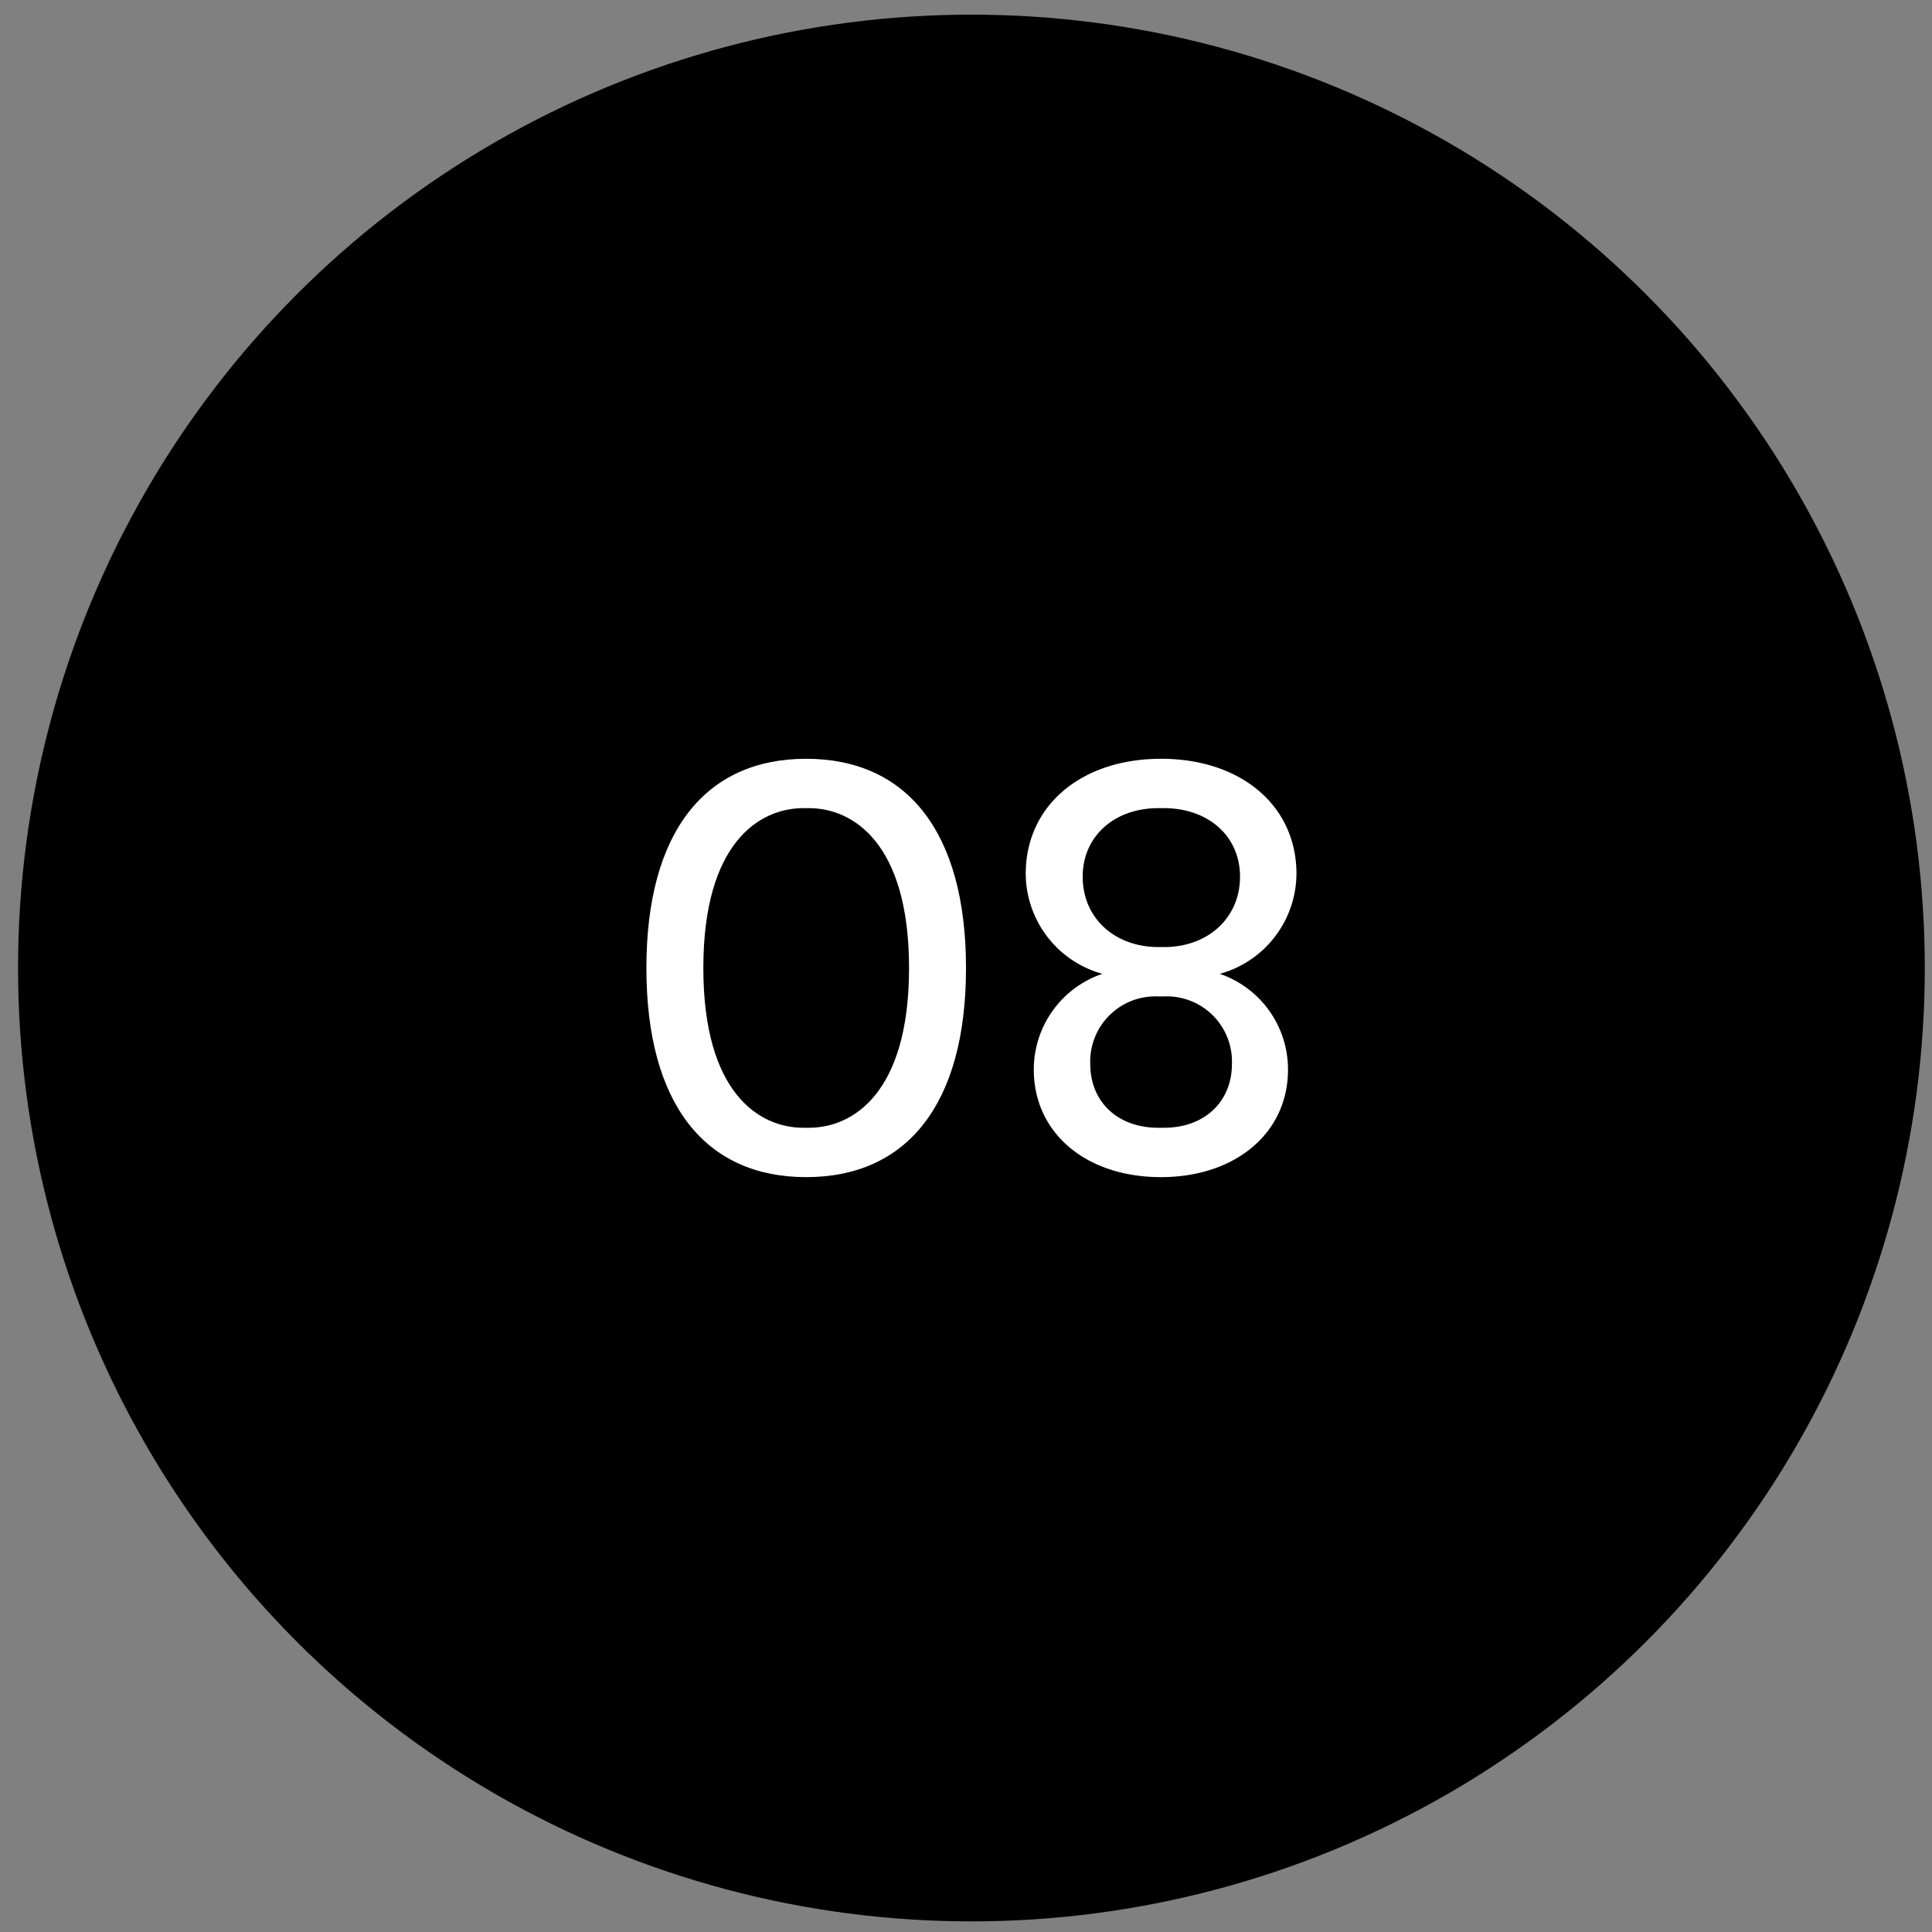 <?xml version="1.0" encoding="UTF-8"?> <svg xmlns="http://www.w3.org/2000/svg" id="Ebene_1" data-name="Ebene 1" viewBox="0 0 153 153"><rect x="0" y="0" width="153" height="153" fill="#808080" stroke="none"/><defs><style>.cls-1{fill:#fff;}</style></defs><circle cx="76.93" cy="76.66" r="75.5"></circle><path class="cls-1" d="M51.19,76.66c0-10.82,4.7-16.57,12.65-16.57S76.5,65.84,76.5,76.66,71.8,93.22,63.84,93.22,51.19,87.47,51.19,76.66ZM64.07,89.31c3.45,0,7.92-2.72,7.92-12.65S67.52,64,64.07,64h-.46c-3.45,0-7.91,2.72-7.91,12.66s4.46,12.65,7.91,12.65Z"></path><path class="cls-1" d="M81.87,84.71a8,8,0,0,1,5.43-7.59,8.27,8.27,0,0,1-6.07-7.92c0-5.38,4.37-9.11,10.72-9.11s10.72,3.73,10.72,9.11a8.27,8.27,0,0,1-6.07,7.92A8,8,0,0,1,102,84.71c0,5-4.14,8.51-10.07,8.51S81.87,89.72,81.87,84.71Zm3.87-15.28c0,3.27,2.53,5.57,6,5.57h.46c3.45,0,6-2.3,6-5.57S95.63,64,92.18,64h-.46C88.27,64,85.74,66.21,85.74,69.43Zm6.44,9.48h-.46a5.16,5.16,0,0,0-5.38,5.34c0,3,2.16,5.06,5.38,5.06h.46c3.22,0,5.38-2.07,5.38-5.06A5.16,5.16,0,0,0,92.18,78.91Z"></path></svg> 